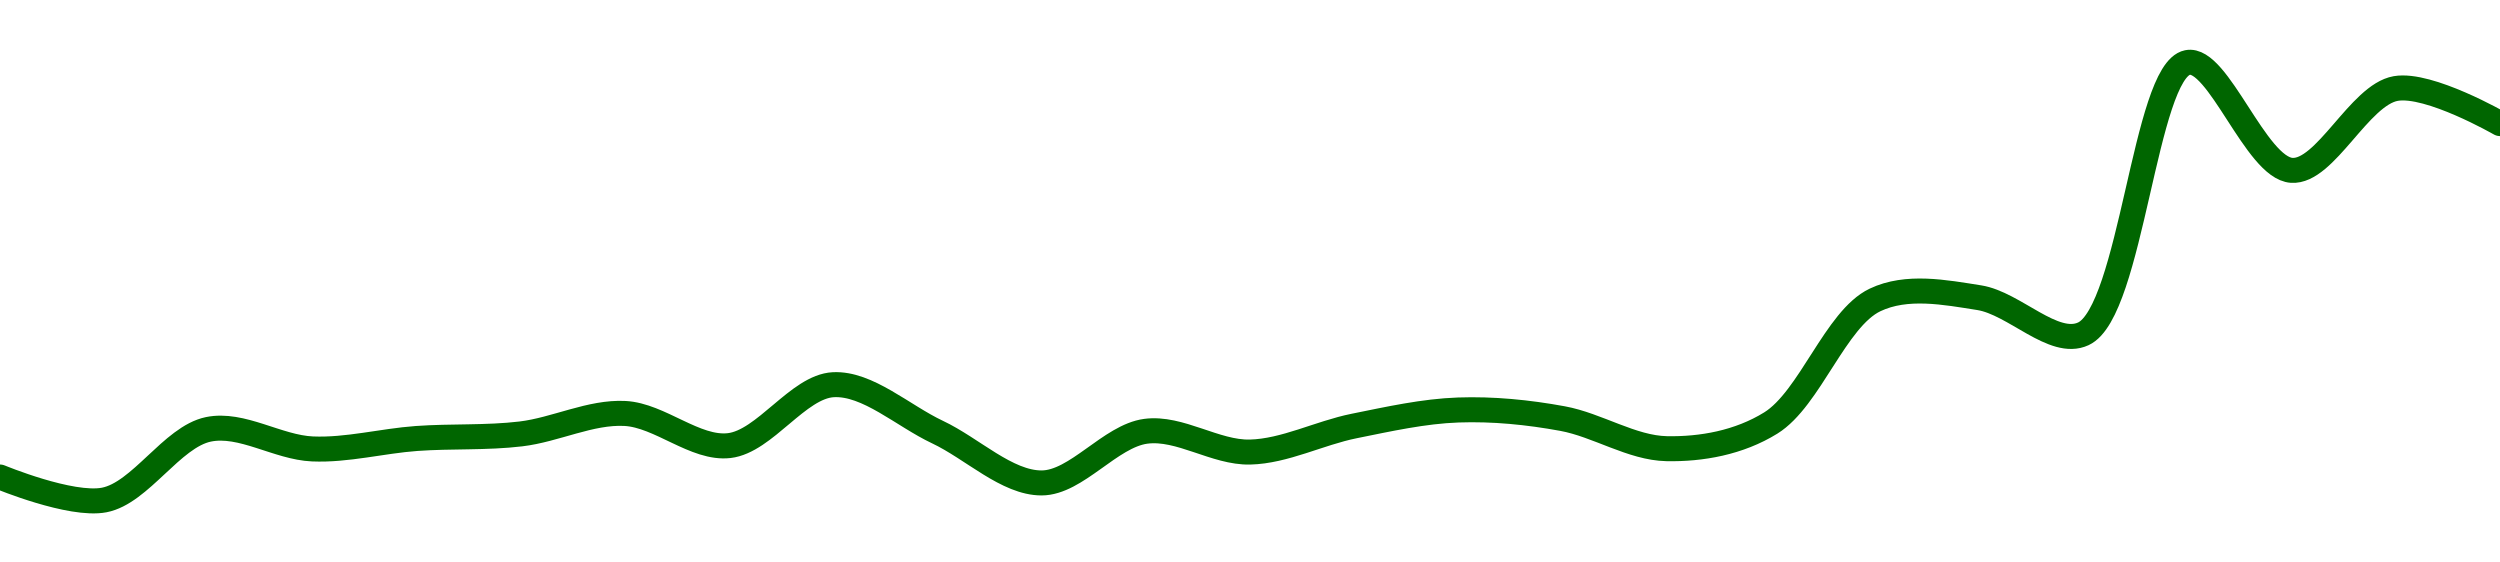 <!-- series1d: [0.158662,0.156901,0.162315,0.160815,0.161617,0.161966,0.163534,0.161071,0.165739,0.162107,0.158209,0.162169,0.160575,0.162573,0.1638,0.163142,0.160835,0.162805,0.172234,0.172408,0.169638,0.190435,0.182168,0.188442,0.185753] -->

<svg width="200" height="45" viewBox="0 0 200 45" xmlns="http://www.w3.org/2000/svg">
  <defs>
    <linearGradient id="grad-area" x1="0" y1="0" x2="0" y2="1">
      <stop offset="0%" stop-color="rgba(76,175,80,.2)" />
      <stop offset="100%" stop-color="rgba(0,0,0,0)" />
    </linearGradient>
  </defs>

  <path d="M0,38.162C0,38.162,5.661,40.512,8.333,40C11.236,39.444,13.759,34.954,16.667,34.349C19.335,33.794,22.214,35.796,25,35.915C27.769,36.033,30.553,35.278,33.333,35.078C36.108,34.878,38.901,35.044,41.667,34.714C44.457,34.381,47.24,32.932,50,33.077C52.796,33.224,55.623,35.961,58.333,35.648C61.185,35.319,63.851,30.92,66.667,30.776C69.409,30.635,72.231,33.261,75,34.566C77.787,35.88,80.558,38.643,83.333,38.635C86.113,38.626,88.823,34.878,91.667,34.502C94.384,34.142,97.23,36.232,100,36.165C102.785,36.098,105.542,34.642,108.333,34.08C111.098,33.523,113.883,32.897,116.667,32.799C119.439,32.702,122.247,32.98,125,33.486C127.804,34.001,130.548,35.839,133.333,35.894C136.104,35.949,139.119,35.418,141.667,33.838C144.79,31.901,146.847,25.5,150,23.997C152.535,22.788,155.594,23.384,158.333,23.815C161.152,24.259,164.296,27.808,166.667,26.706C170.516,24.917,171.588,5.694,175,5C177.451,4.501,180.464,13.432,183.333,13.628C186.03,13.813,188.747,7.583,191.667,7.08C194.326,6.622,200,9.887,200,9.887"
        fill="none"
        stroke="#006600"
        stroke-width="2"
        stroke-linejoin="round"
        stroke-linecap="round"
        />
</svg>